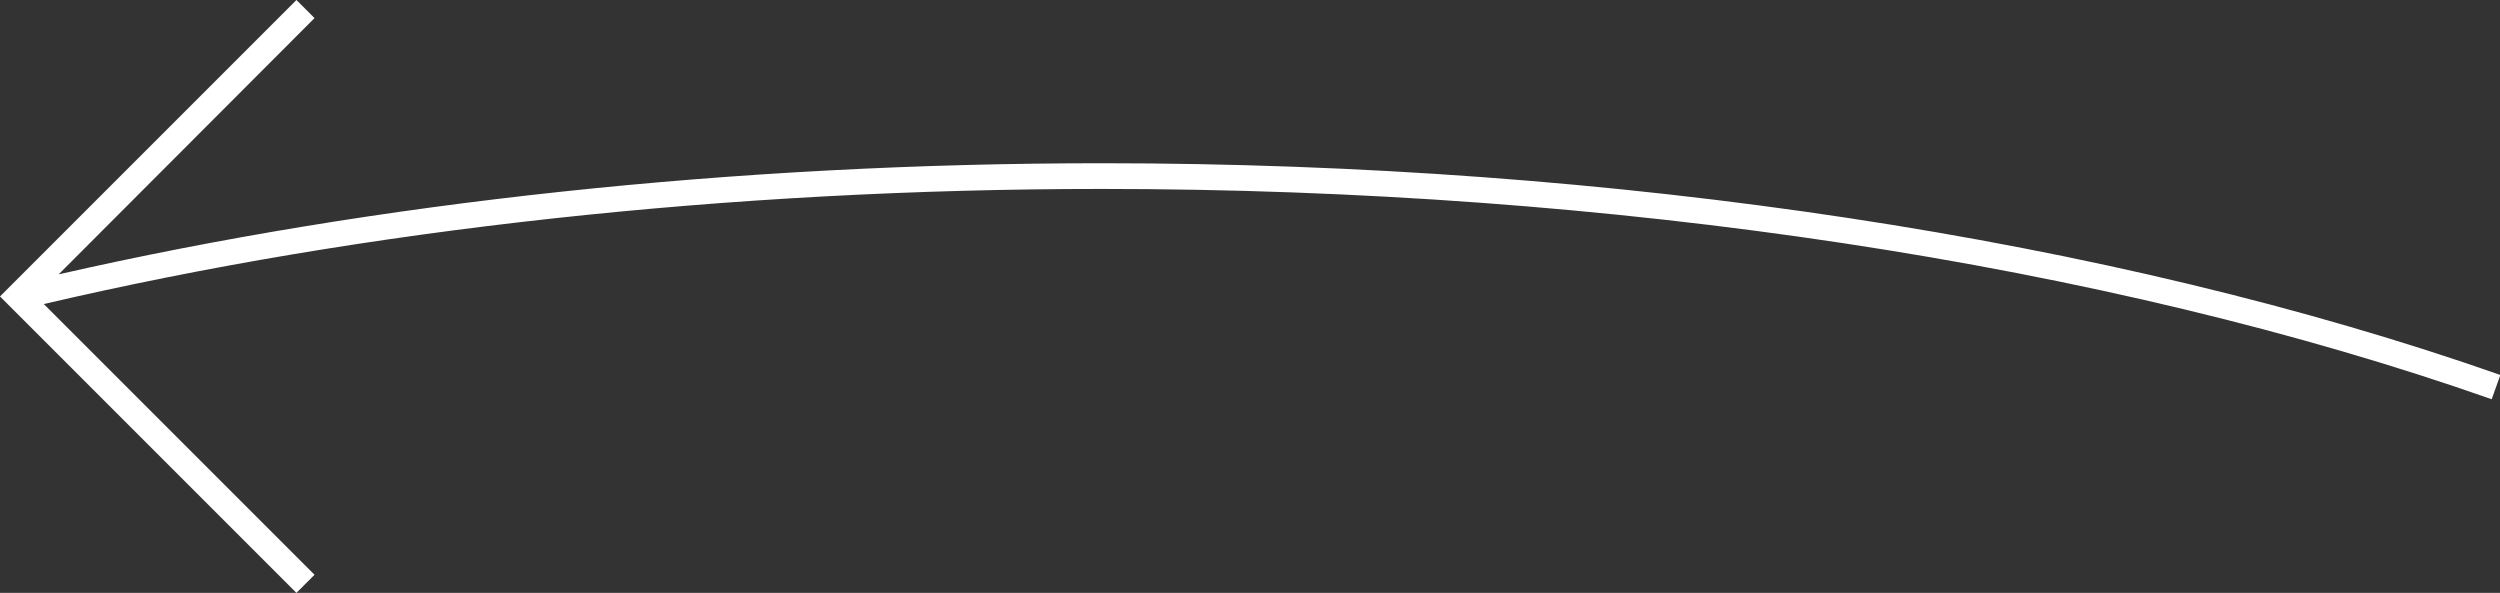 <?xml version="1.0" encoding="UTF-8"?> <svg xmlns="http://www.w3.org/2000/svg" id="Layer_2" viewBox="0 0 69.07 16.38"><rect x="0" y="0" width="69.07" height="16.38" fill="#333333" stroke="none"/> <defs> <style>.cls-1{fill:#fff;stroke-width:0px;}</style> </defs> <g id="Layer_1-2"> <path class="cls-1" d="m30.44,4.51c-10.12,0-20.05,1.07-28.82,3.07L8.69.5l-.5-.5L0,8.19l8.19,8.19.5-.5L1.21,8.4c8.86-2.07,18.95-3.18,29.23-3.18,14.1,0,27.73,2.06,38.4,5.81l.24-.67c-10.74-3.77-24.46-5.85-38.63-5.85Z"></path> </g> </svg> 